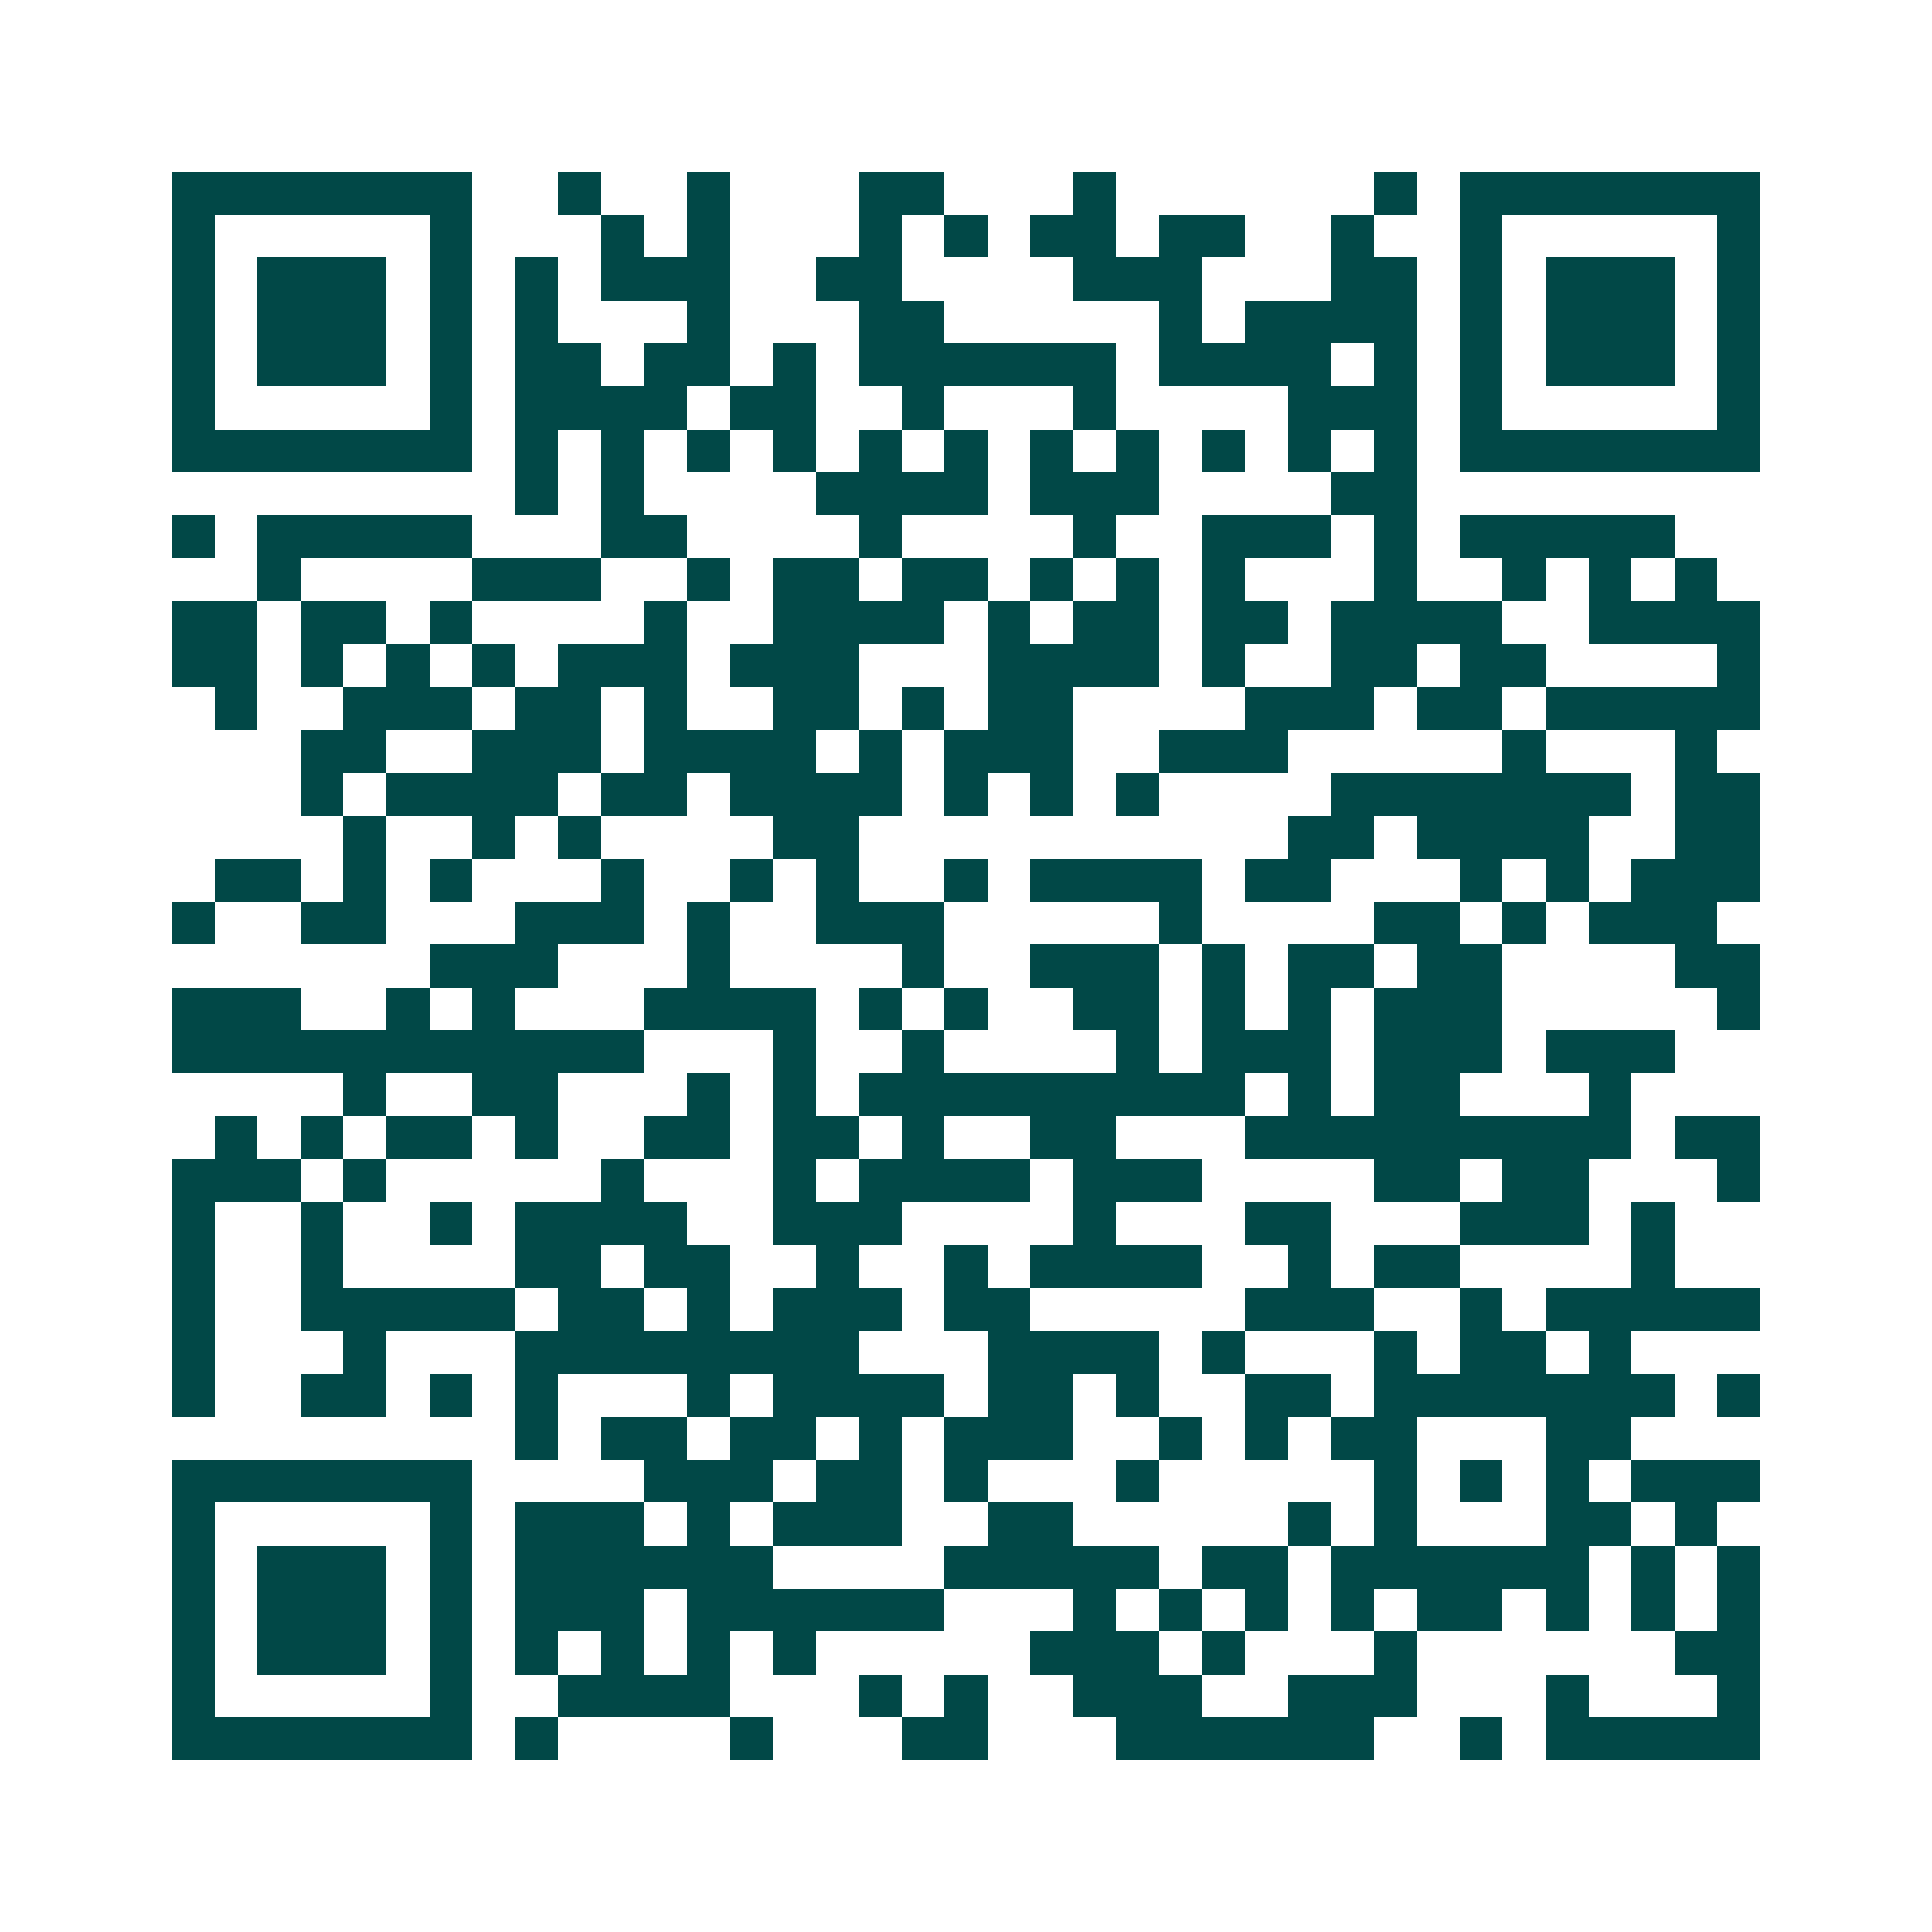 <svg xmlns="http://www.w3.org/2000/svg" width="200" height="200" viewBox="0 0 45 45" shape-rendering="crispEdges"><path fill="#ffffff" d="M0 0h45v45H0z"/><path stroke="#014847" d="M4 4.5h7m2 0h1m2 0h1m3 0h2m3 0h1m6 0h1m1 0h7M4 5.5h1m5 0h1m3 0h1m1 0h1m3 0h1m1 0h1m1 0h2m1 0h2m2 0h1m2 0h1m5 0h1M4 6.5h1m1 0h3m1 0h1m1 0h1m1 0h3m2 0h2m4 0h3m3 0h2m1 0h1m1 0h3m1 0h1M4 7.5h1m1 0h3m1 0h1m1 0h1m3 0h1m3 0h2m5 0h1m1 0h4m1 0h1m1 0h3m1 0h1M4 8.5h1m1 0h3m1 0h1m1 0h2m1 0h2m1 0h1m1 0h6m1 0h4m1 0h1m1 0h1m1 0h3m1 0h1M4 9.5h1m5 0h1m1 0h4m1 0h2m2 0h1m3 0h1m4 0h3m1 0h1m5 0h1M4 10.5h7m1 0h1m1 0h1m1 0h1m1 0h1m1 0h1m1 0h1m1 0h1m1 0h1m1 0h1m1 0h1m1 0h1m1 0h7M12 11.5h1m1 0h1m4 0h4m1 0h3m4 0h2M4 12.5h1m1 0h5m3 0h2m4 0h1m4 0h1m2 0h3m1 0h1m1 0h5M6 13.5h1m4 0h3m2 0h1m1 0h2m1 0h2m1 0h1m1 0h1m1 0h1m3 0h1m2 0h1m1 0h1m1 0h1M4 14.5h2m1 0h2m1 0h1m4 0h1m2 0h4m1 0h1m1 0h2m1 0h2m1 0h4m2 0h4M4 15.5h2m1 0h1m1 0h1m1 0h1m1 0h3m1 0h3m3 0h4m1 0h1m2 0h2m1 0h2m4 0h1M5 16.5h1m2 0h3m1 0h2m1 0h1m2 0h2m1 0h1m1 0h2m4 0h3m1 0h2m1 0h5M7 17.5h2m2 0h3m1 0h4m1 0h1m1 0h3m2 0h3m5 0h1m3 0h1M7 18.5h1m1 0h4m1 0h2m1 0h4m1 0h1m1 0h1m1 0h1m4 0h7m1 0h2M8 19.5h1m2 0h1m1 0h1m4 0h2m10 0h2m1 0h4m2 0h2M5 20.5h2m1 0h1m1 0h1m3 0h1m2 0h1m1 0h1m2 0h1m1 0h4m1 0h2m3 0h1m1 0h1m1 0h3M4 21.5h1m2 0h2m3 0h3m1 0h1m2 0h3m5 0h1m4 0h2m1 0h1m1 0h3M10 22.5h3m3 0h1m4 0h1m2 0h3m1 0h1m1 0h2m1 0h2m4 0h2M4 23.5h3m2 0h1m1 0h1m3 0h4m1 0h1m1 0h1m2 0h2m1 0h1m1 0h1m1 0h3m5 0h1M4 24.5h11m3 0h1m2 0h1m4 0h1m1 0h3m1 0h3m1 0h3M8 25.5h1m2 0h2m3 0h1m1 0h1m1 0h9m1 0h1m1 0h2m3 0h1M5 26.5h1m1 0h1m1 0h2m1 0h1m2 0h2m1 0h2m1 0h1m2 0h2m3 0h9m1 0h2M4 27.5h3m1 0h1m5 0h1m3 0h1m1 0h4m1 0h3m4 0h2m1 0h2m3 0h1M4 28.5h1m2 0h1m2 0h1m1 0h4m2 0h3m4 0h1m3 0h2m3 0h3m1 0h1M4 29.5h1m2 0h1m4 0h2m1 0h2m2 0h1m2 0h1m1 0h4m2 0h1m1 0h2m4 0h1M4 30.5h1m2 0h5m1 0h2m1 0h1m1 0h3m1 0h2m5 0h3m2 0h1m1 0h5M4 31.5h1m3 0h1m3 0h8m3 0h4m1 0h1m3 0h1m1 0h2m1 0h1M4 32.5h1m2 0h2m1 0h1m1 0h1m3 0h1m1 0h4m1 0h2m1 0h1m2 0h2m1 0h7m1 0h1M12 33.5h1m1 0h2m1 0h2m1 0h1m1 0h3m2 0h1m1 0h1m1 0h2m3 0h2M4 34.5h7m4 0h3m1 0h2m1 0h1m3 0h1m5 0h1m1 0h1m1 0h1m1 0h3M4 35.5h1m5 0h1m1 0h3m1 0h1m1 0h3m2 0h2m5 0h1m1 0h1m3 0h2m1 0h1M4 36.5h1m1 0h3m1 0h1m1 0h6m4 0h5m1 0h2m1 0h6m1 0h1m1 0h1M4 37.5h1m1 0h3m1 0h1m1 0h3m1 0h6m3 0h1m1 0h1m1 0h1m1 0h1m1 0h2m1 0h1m1 0h1m1 0h1M4 38.5h1m1 0h3m1 0h1m1 0h1m1 0h1m1 0h1m1 0h1m5 0h3m1 0h1m3 0h1m6 0h2M4 39.5h1m5 0h1m2 0h4m3 0h1m1 0h1m2 0h3m2 0h3m3 0h1m3 0h1M4 40.5h7m1 0h1m4 0h1m3 0h2m3 0h6m2 0h1m1 0h5"/></svg>

